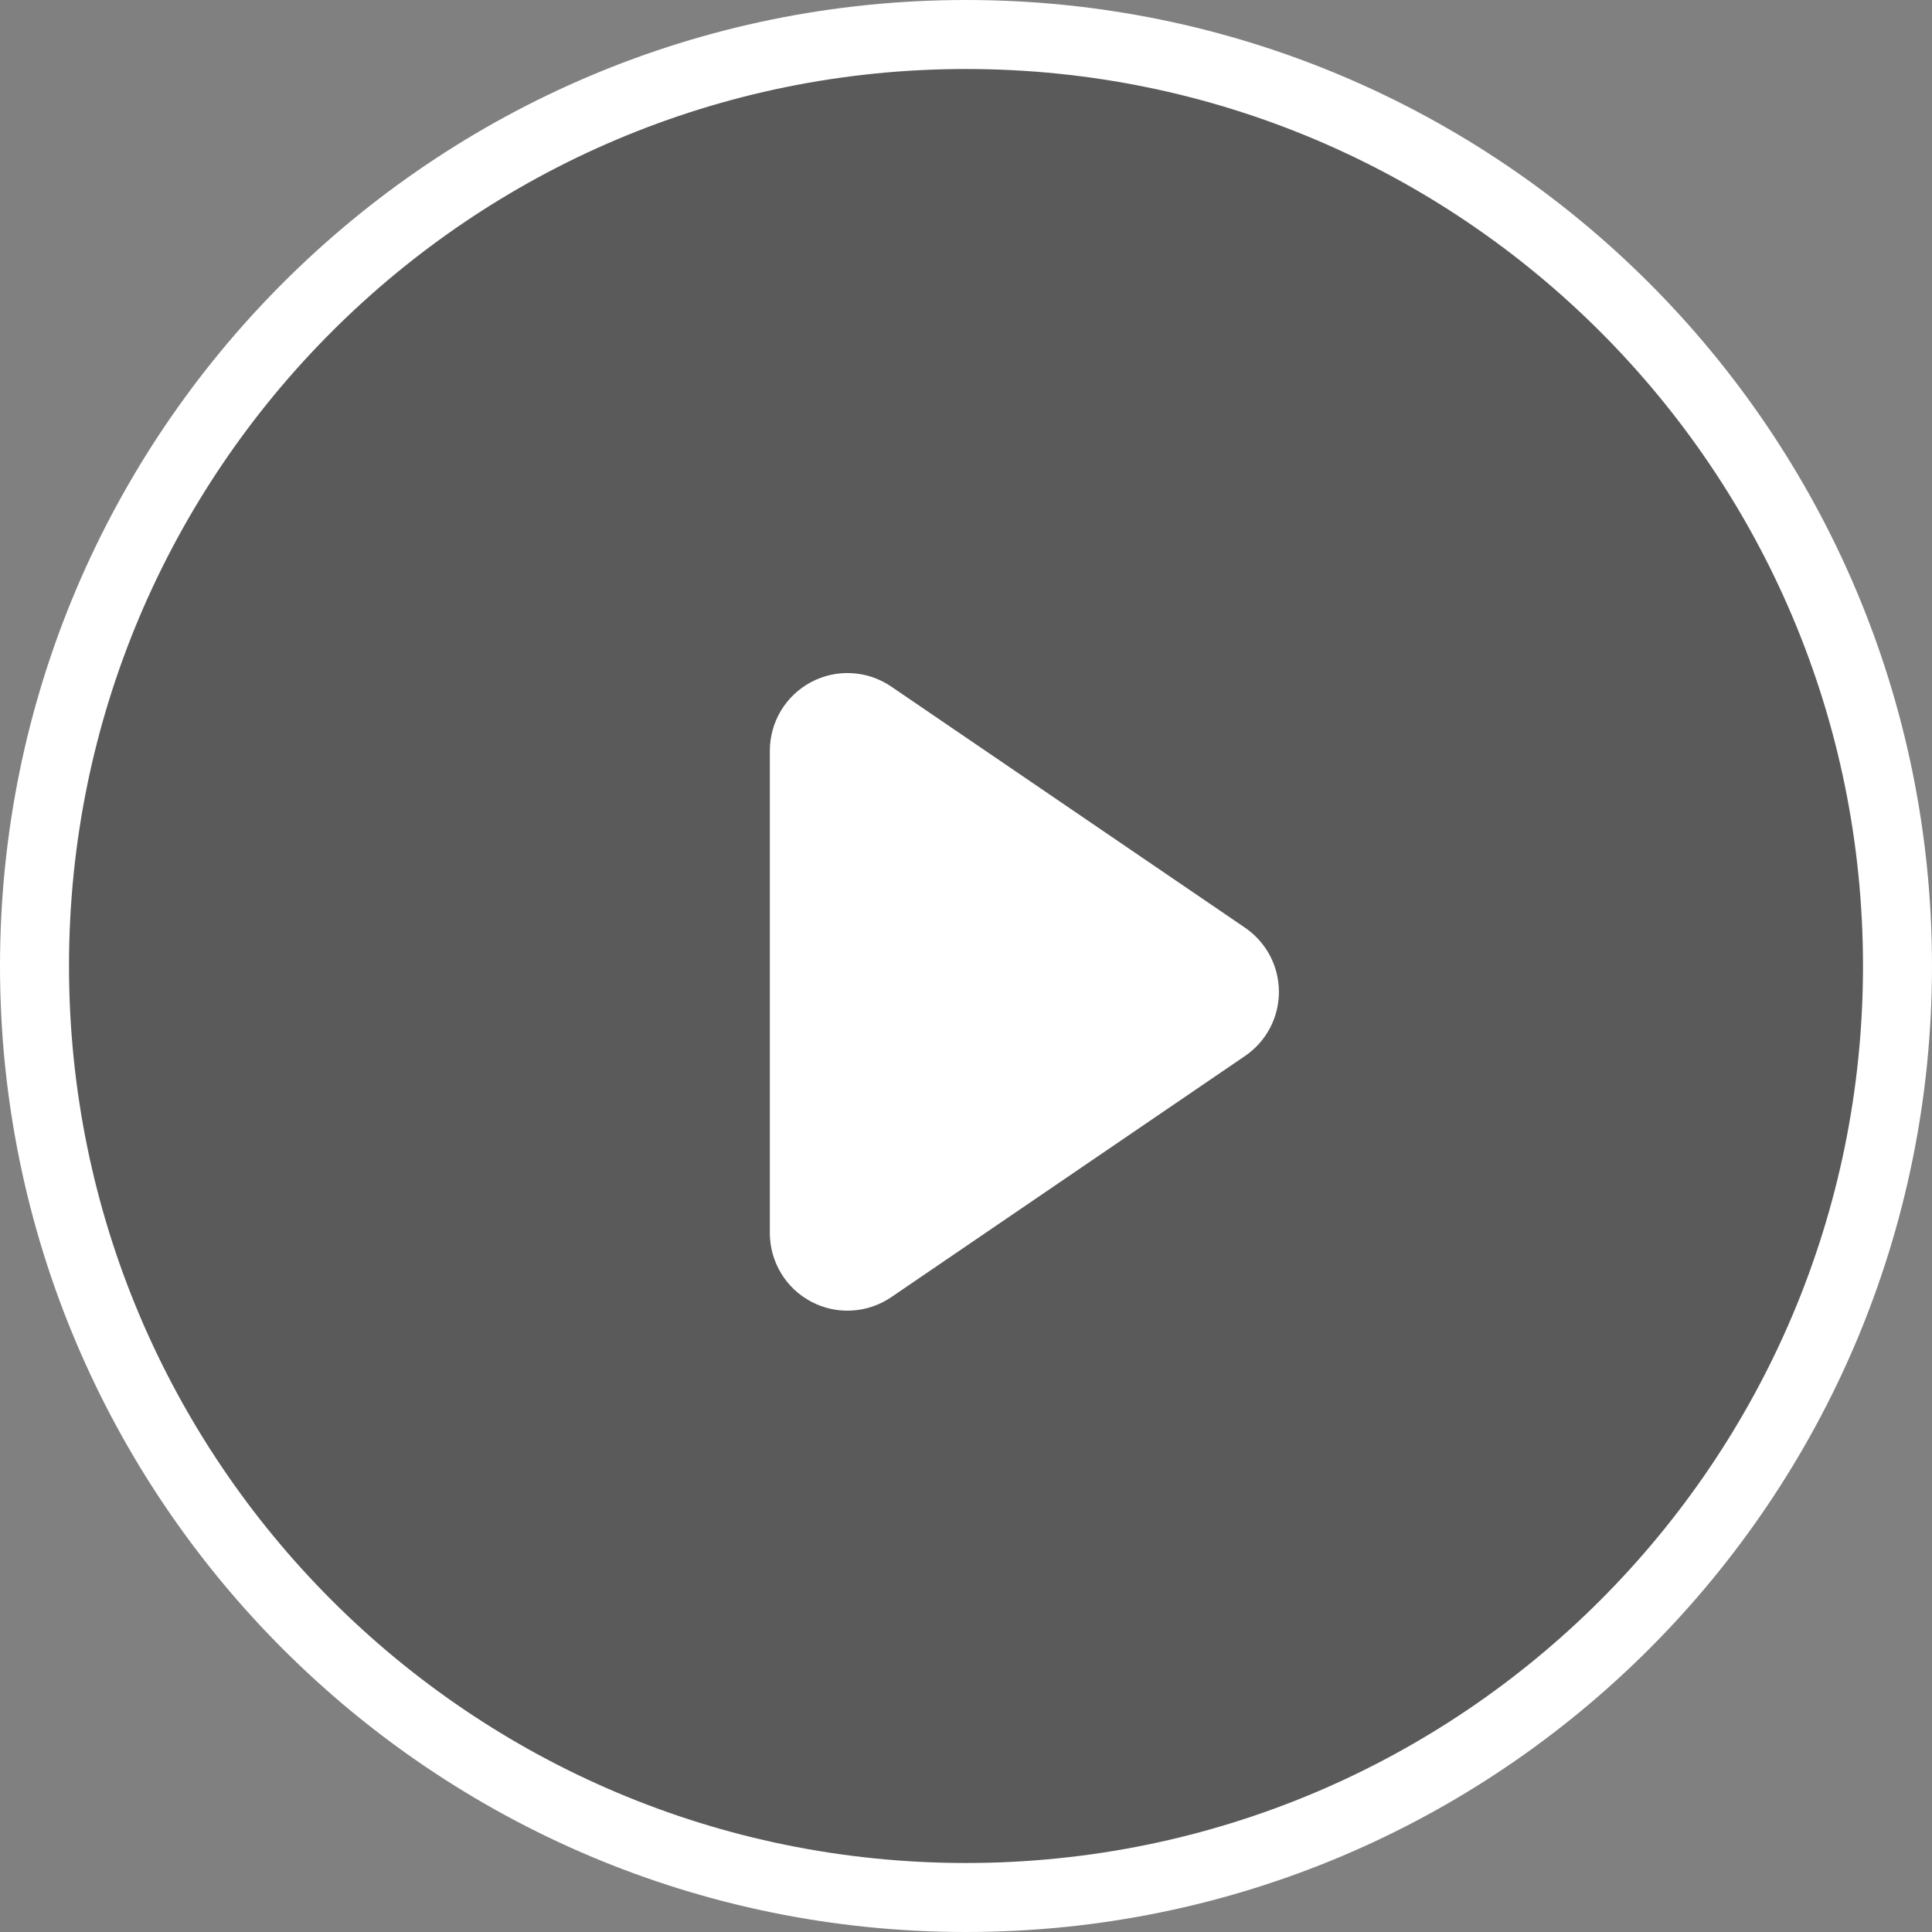 <svg width="56" height="56" viewBox="0 0 56 56" fill="none" xmlns="http://www.w3.org/2000/svg">
<rect x="0" y="0" width="56" height="56" fill="#808080" stroke="none"/>
<path d="M28 1C42.912 1 55 13.088 55 28C55 42.912 42.912 55 28 55C13.088 55 1 42.912 1 28C1 13.088 13.088 1 28 1Z" fill="black" fill-opacity="0.3" stroke="white" stroke-width="2"/>
<path d="M36.088 26.89C36.391 27.097 36.638 27.374 36.81 27.698C36.981 28.022 37.07 28.383 37.07 28.749C37.07 29.116 36.981 29.477 36.81 29.801C36.638 30.125 36.391 30.402 36.088 30.608L25.832 37.6C25.494 37.83 25.099 37.964 24.691 37.987C24.282 38.01 23.876 37.922 23.514 37.73C23.152 37.539 22.849 37.254 22.638 36.903C22.427 36.553 22.315 36.152 22.314 35.743V21.757C22.315 21.348 22.427 20.947 22.638 20.596C22.849 20.246 23.152 19.96 23.514 19.769C23.876 19.578 24.282 19.489 24.691 19.512C25.099 19.535 25.494 19.669 25.832 19.9L36.088 26.89Z" fill="white"/>
</svg>
